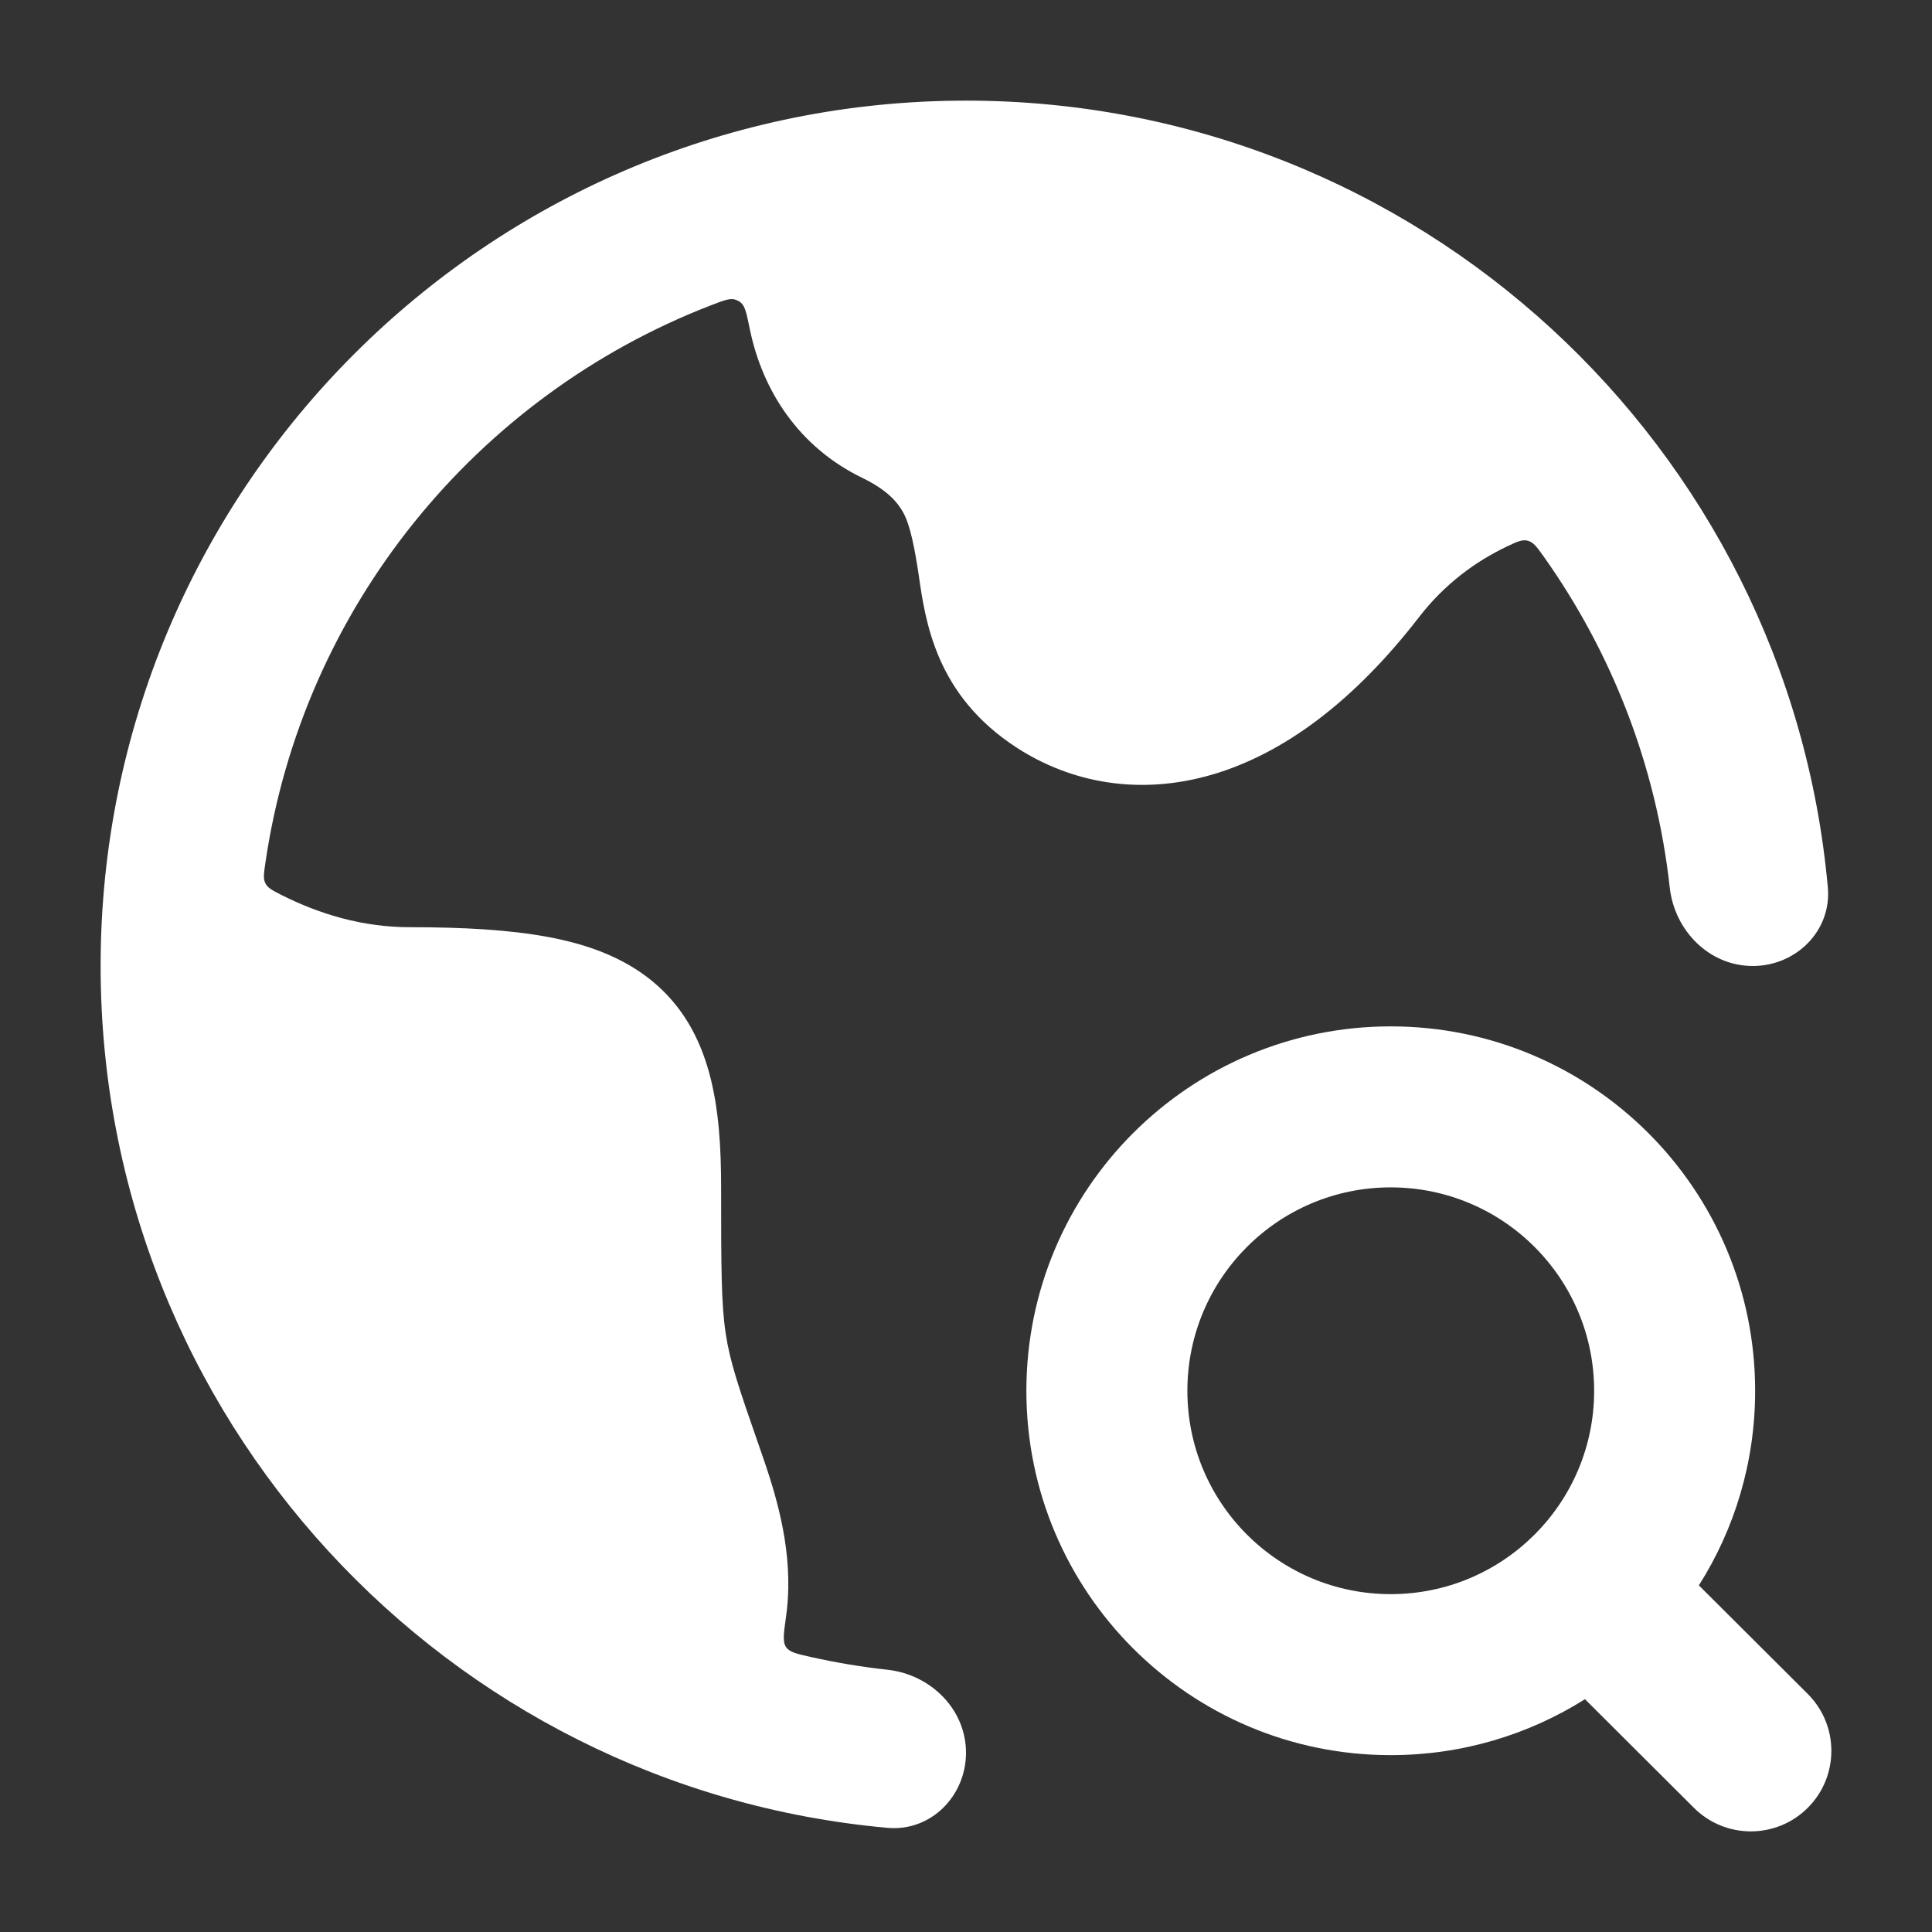 <svg width="24" height="24" viewBox="0 0 24 24" fill="none" xmlns="http://www.w3.org/2000/svg">
<rect x="0" y="0" width="24" height="24" fill="#333333" stroke="none"/>
<path fillRule="evenodd" clipRule="evenodd" d="M3.295 10.731C3.277 10.855 3.268 10.918 3.298 10.975C3.328 11.032 3.382 11.059 3.491 11.115C3.975 11.36 4.513 11.518 5.089 11.518C5.755 11.518 6.329 11.55 6.811 11.64C7.294 11.73 7.738 11.89 8.099 12.185C8.849 12.799 8.958 13.762 8.958 14.752C8.958 15.771 8.96 16.2 9.015 16.566C9.068 16.916 9.169 17.217 9.436 17.982C9.591 18.424 9.805 19.051 9.792 19.727C9.79 19.847 9.781 19.967 9.764 20.087C9.735 20.293 9.72 20.396 9.765 20.461C9.809 20.525 9.898 20.545 10.074 20.584C10.385 20.654 10.702 20.707 11.024 20.742C11.561 20.801 12 21.233 12 21.773C12 22.313 11.561 22.755 11.024 22.706C5.544 22.213 1.25 17.608 1.25 12C1.25 12 1.25 12 1.25 12C1.25 11.947 1.25 11.894 1.251 11.841C1.336 6.022 6.043 1.323 11.865 1.251C11.91 1.251 11.955 1.25 12 1.25H12C17.608 1.25 22.213 5.544 22.706 11.024C22.755 11.561 22.312 12 21.773 12C21.233 12 20.801 11.561 20.742 11.024C20.574 9.502 20.017 8.097 19.174 6.91C19.091 6.794 19.05 6.736 18.979 6.717C18.909 6.699 18.848 6.728 18.725 6.786C18.325 6.976 17.944 7.258 17.631 7.662C16.819 8.714 15.947 9.361 15.063 9.621C14.162 9.886 13.311 9.728 12.632 9.289C11.626 8.638 11.496 7.727 11.411 7.132C11.364 6.82 11.308 6.529 11.224 6.374C11.155 6.245 11.028 6.09 10.713 5.937C9.92 5.553 9.471 4.849 9.315 4.091C9.276 3.901 9.257 3.807 9.206 3.762C9.183 3.742 9.16 3.73 9.13 3.721C9.065 3.702 8.986 3.733 8.828 3.794C5.917 4.92 3.755 7.55 3.295 10.731Z" fill="#ffffff"/>
<path fillRule="evenodd" clipRule="evenodd" d="M12.75 17.277C12.75 14.777 14.777 12.75 17.276 12.75C19.776 12.75 21.803 14.777 21.803 17.277C21.803 18.166 21.547 18.995 21.104 19.694L22.456 21.042C22.847 21.432 22.848 22.065 22.458 22.456C22.068 22.847 21.435 22.848 21.044 22.459L19.689 21.108C18.991 21.548 18.163 21.803 17.276 21.803C14.777 21.803 12.75 19.777 12.75 17.277ZM17.276 14.75C15.881 14.75 14.75 15.881 14.75 17.277C14.75 18.672 15.881 19.803 17.276 19.803C18.672 19.803 19.803 18.672 19.803 17.277C19.803 15.881 18.672 14.75 17.276 14.75Z" fill="#ffffff"/>
</svg>
